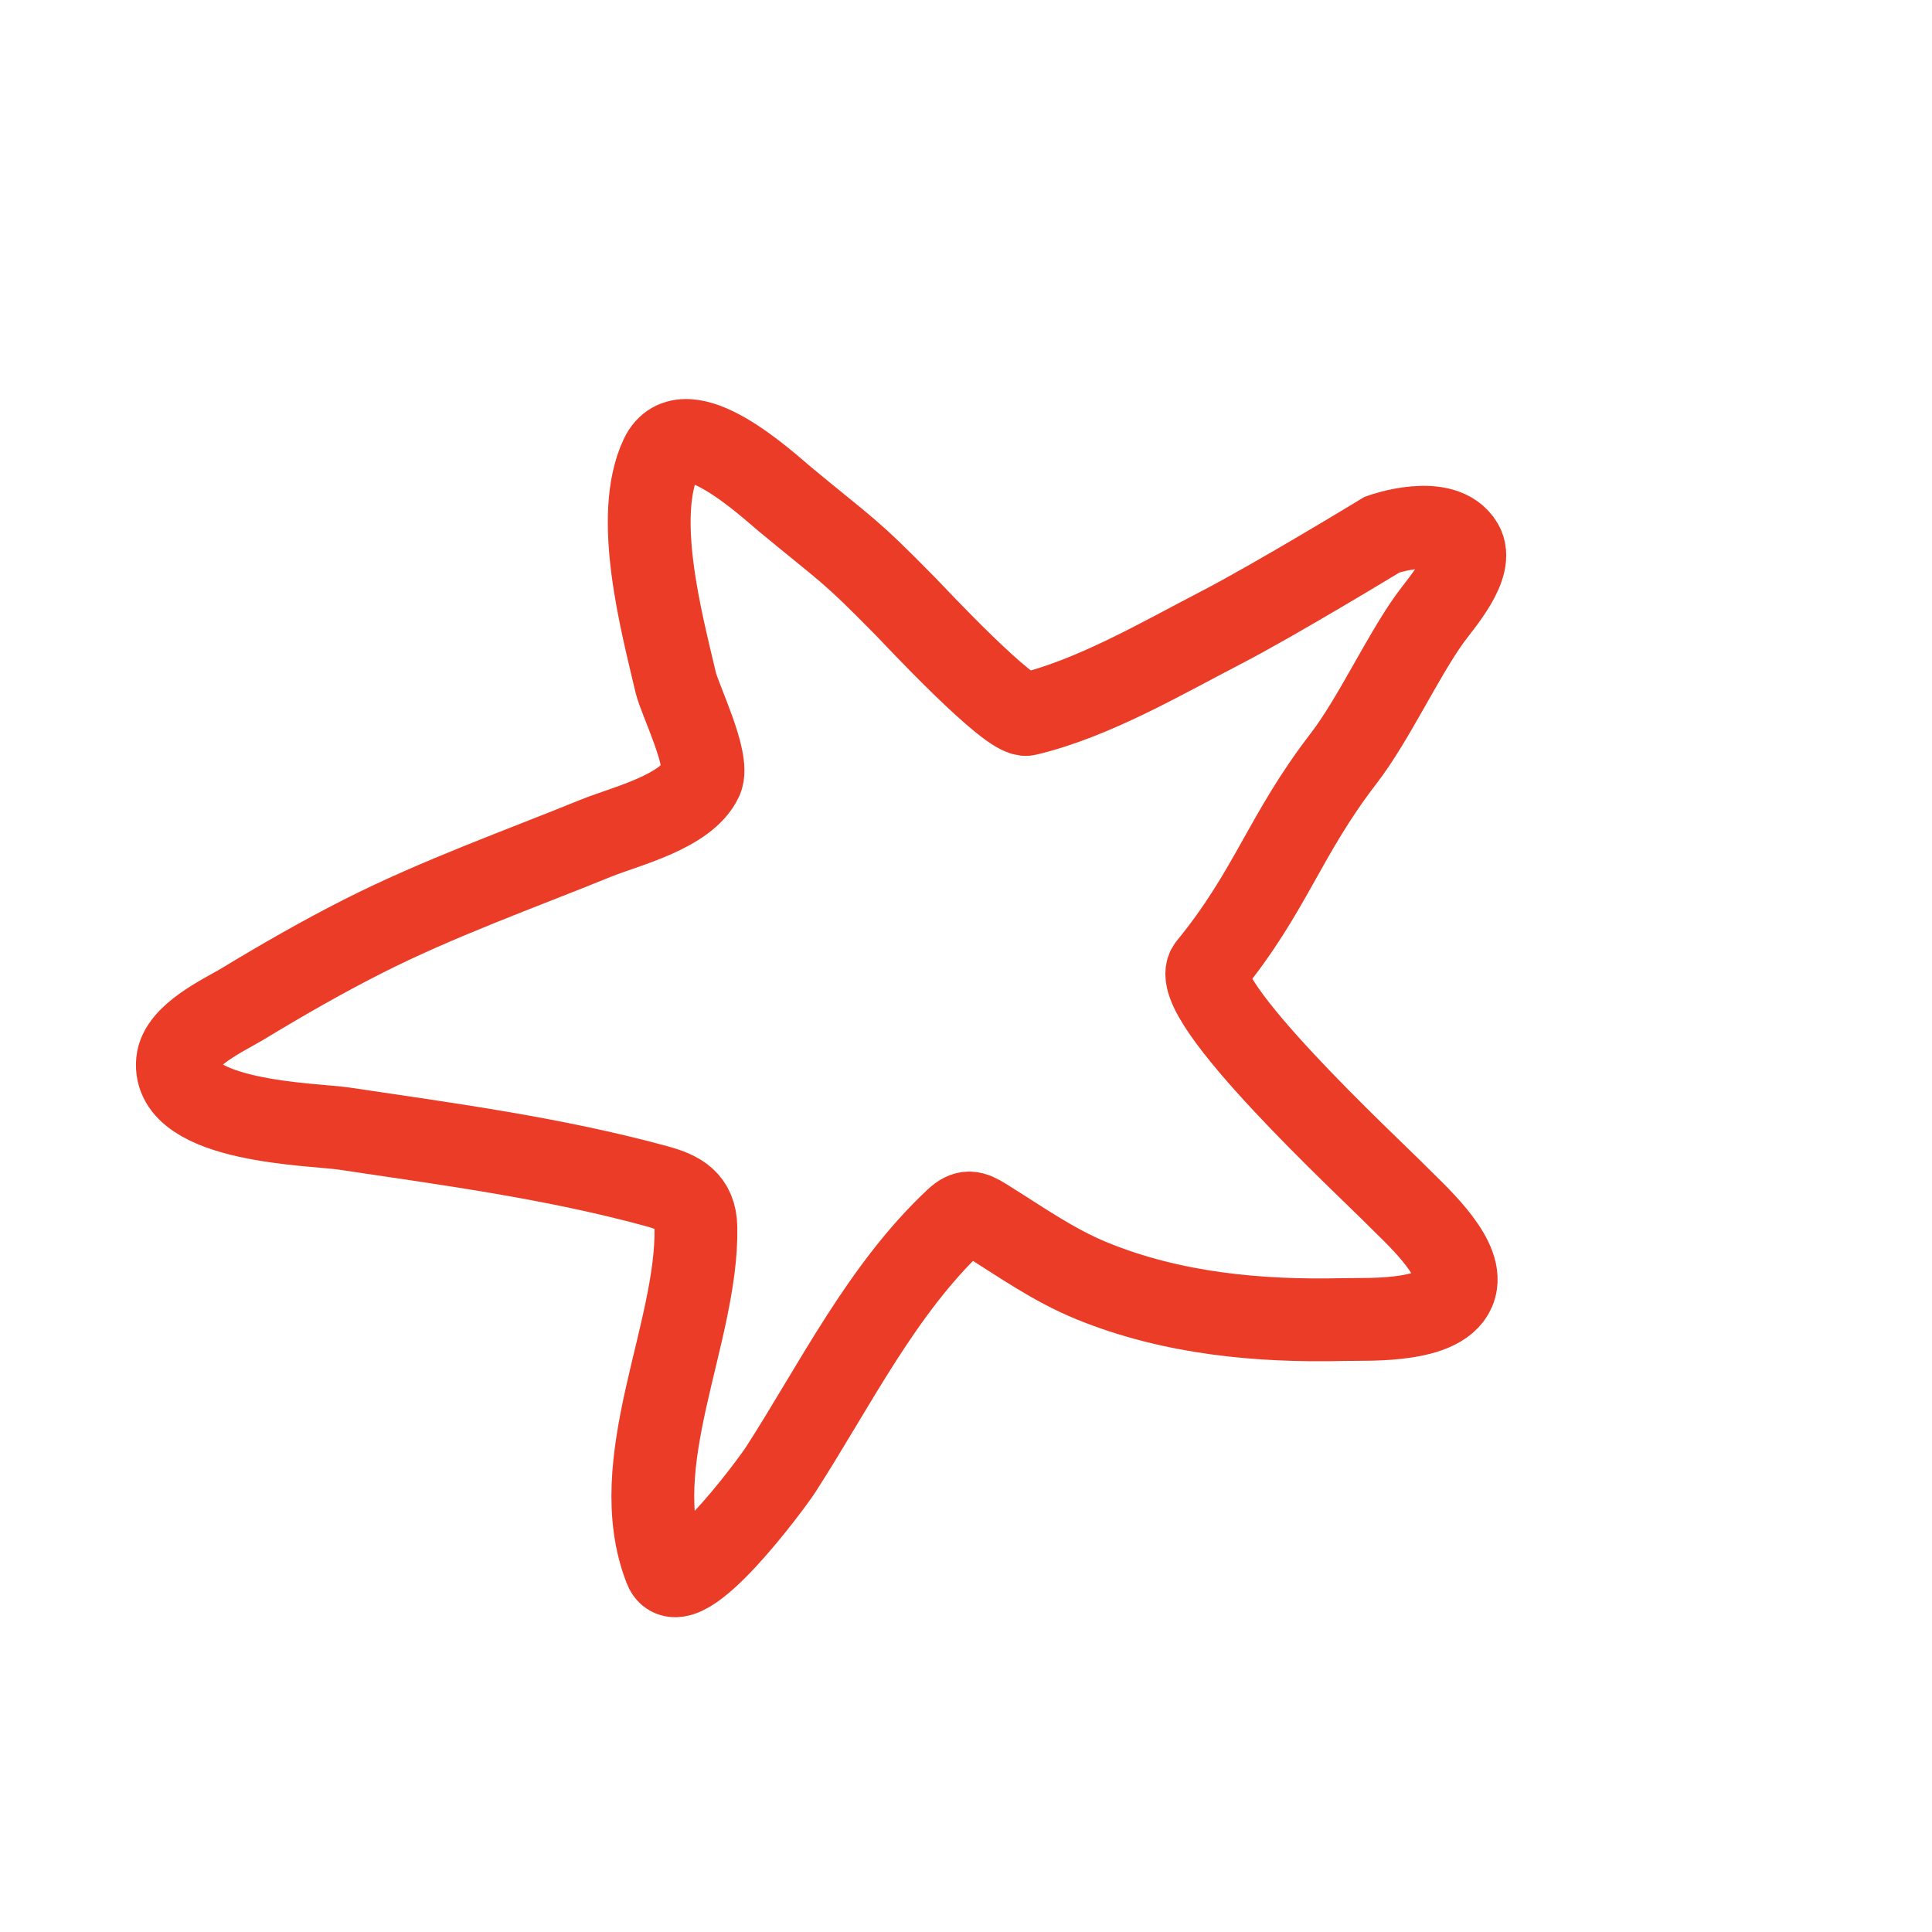 <svg width="70" height="70" viewBox="0 0 70 70" fill="none" xmlns="http://www.w3.org/2000/svg">
<path d="M44.248 22.737C46.229 21.711 50.083 19.366 50.083 19.366C50.083 19.366 52.298 18.582 52.97 19.72C53.434 20.505 52.211 21.849 51.8 22.423C50.791 23.834 49.753 26.09 48.682 27.48C46.527 30.279 46.043 32.293 43.804 35.029C42.914 36.117 49.638 42.33 50.603 43.312C51.241 43.962 52.908 45.417 52.751 46.504C52.54 47.958 49.595 47.787 48.682 47.81C45.606 47.886 42.465 47.589 39.589 46.42C38.153 45.837 36.958 44.973 35.656 44.167C35.232 43.904 35.015 43.838 34.63 44.198C31.95 46.707 30.245 50.205 28.285 53.248C27.967 53.742 24.656 58.235 24.105 56.821C22.617 53.008 25.287 48.305 25.214 44.469C25.196 43.515 24.624 43.206 23.805 42.982C20.085 41.965 16.269 41.458 12.463 40.89C11.374 40.728 6.217 40.668 6.432 38.457C6.525 37.497 8.133 36.772 8.79 36.375C10.209 35.515 11.655 34.684 13.136 33.933C15.854 32.555 18.788 31.509 21.608 30.363C22.661 29.936 24.872 29.416 25.418 28.227C25.727 27.553 24.626 25.345 24.481 24.725C23.973 22.549 22.933 18.711 23.957 16.547C24.803 14.759 27.807 17.562 28.43 18.079C30.736 19.991 30.721 19.847 32.824 21.99C33.093 22.264 36.598 26.027 37.201 25.883C39.607 25.312 42.071 23.864 44.248 22.737Z" stroke="#EB3C27" stroke-width="3" stroke-linecap="round"/>
</svg>
